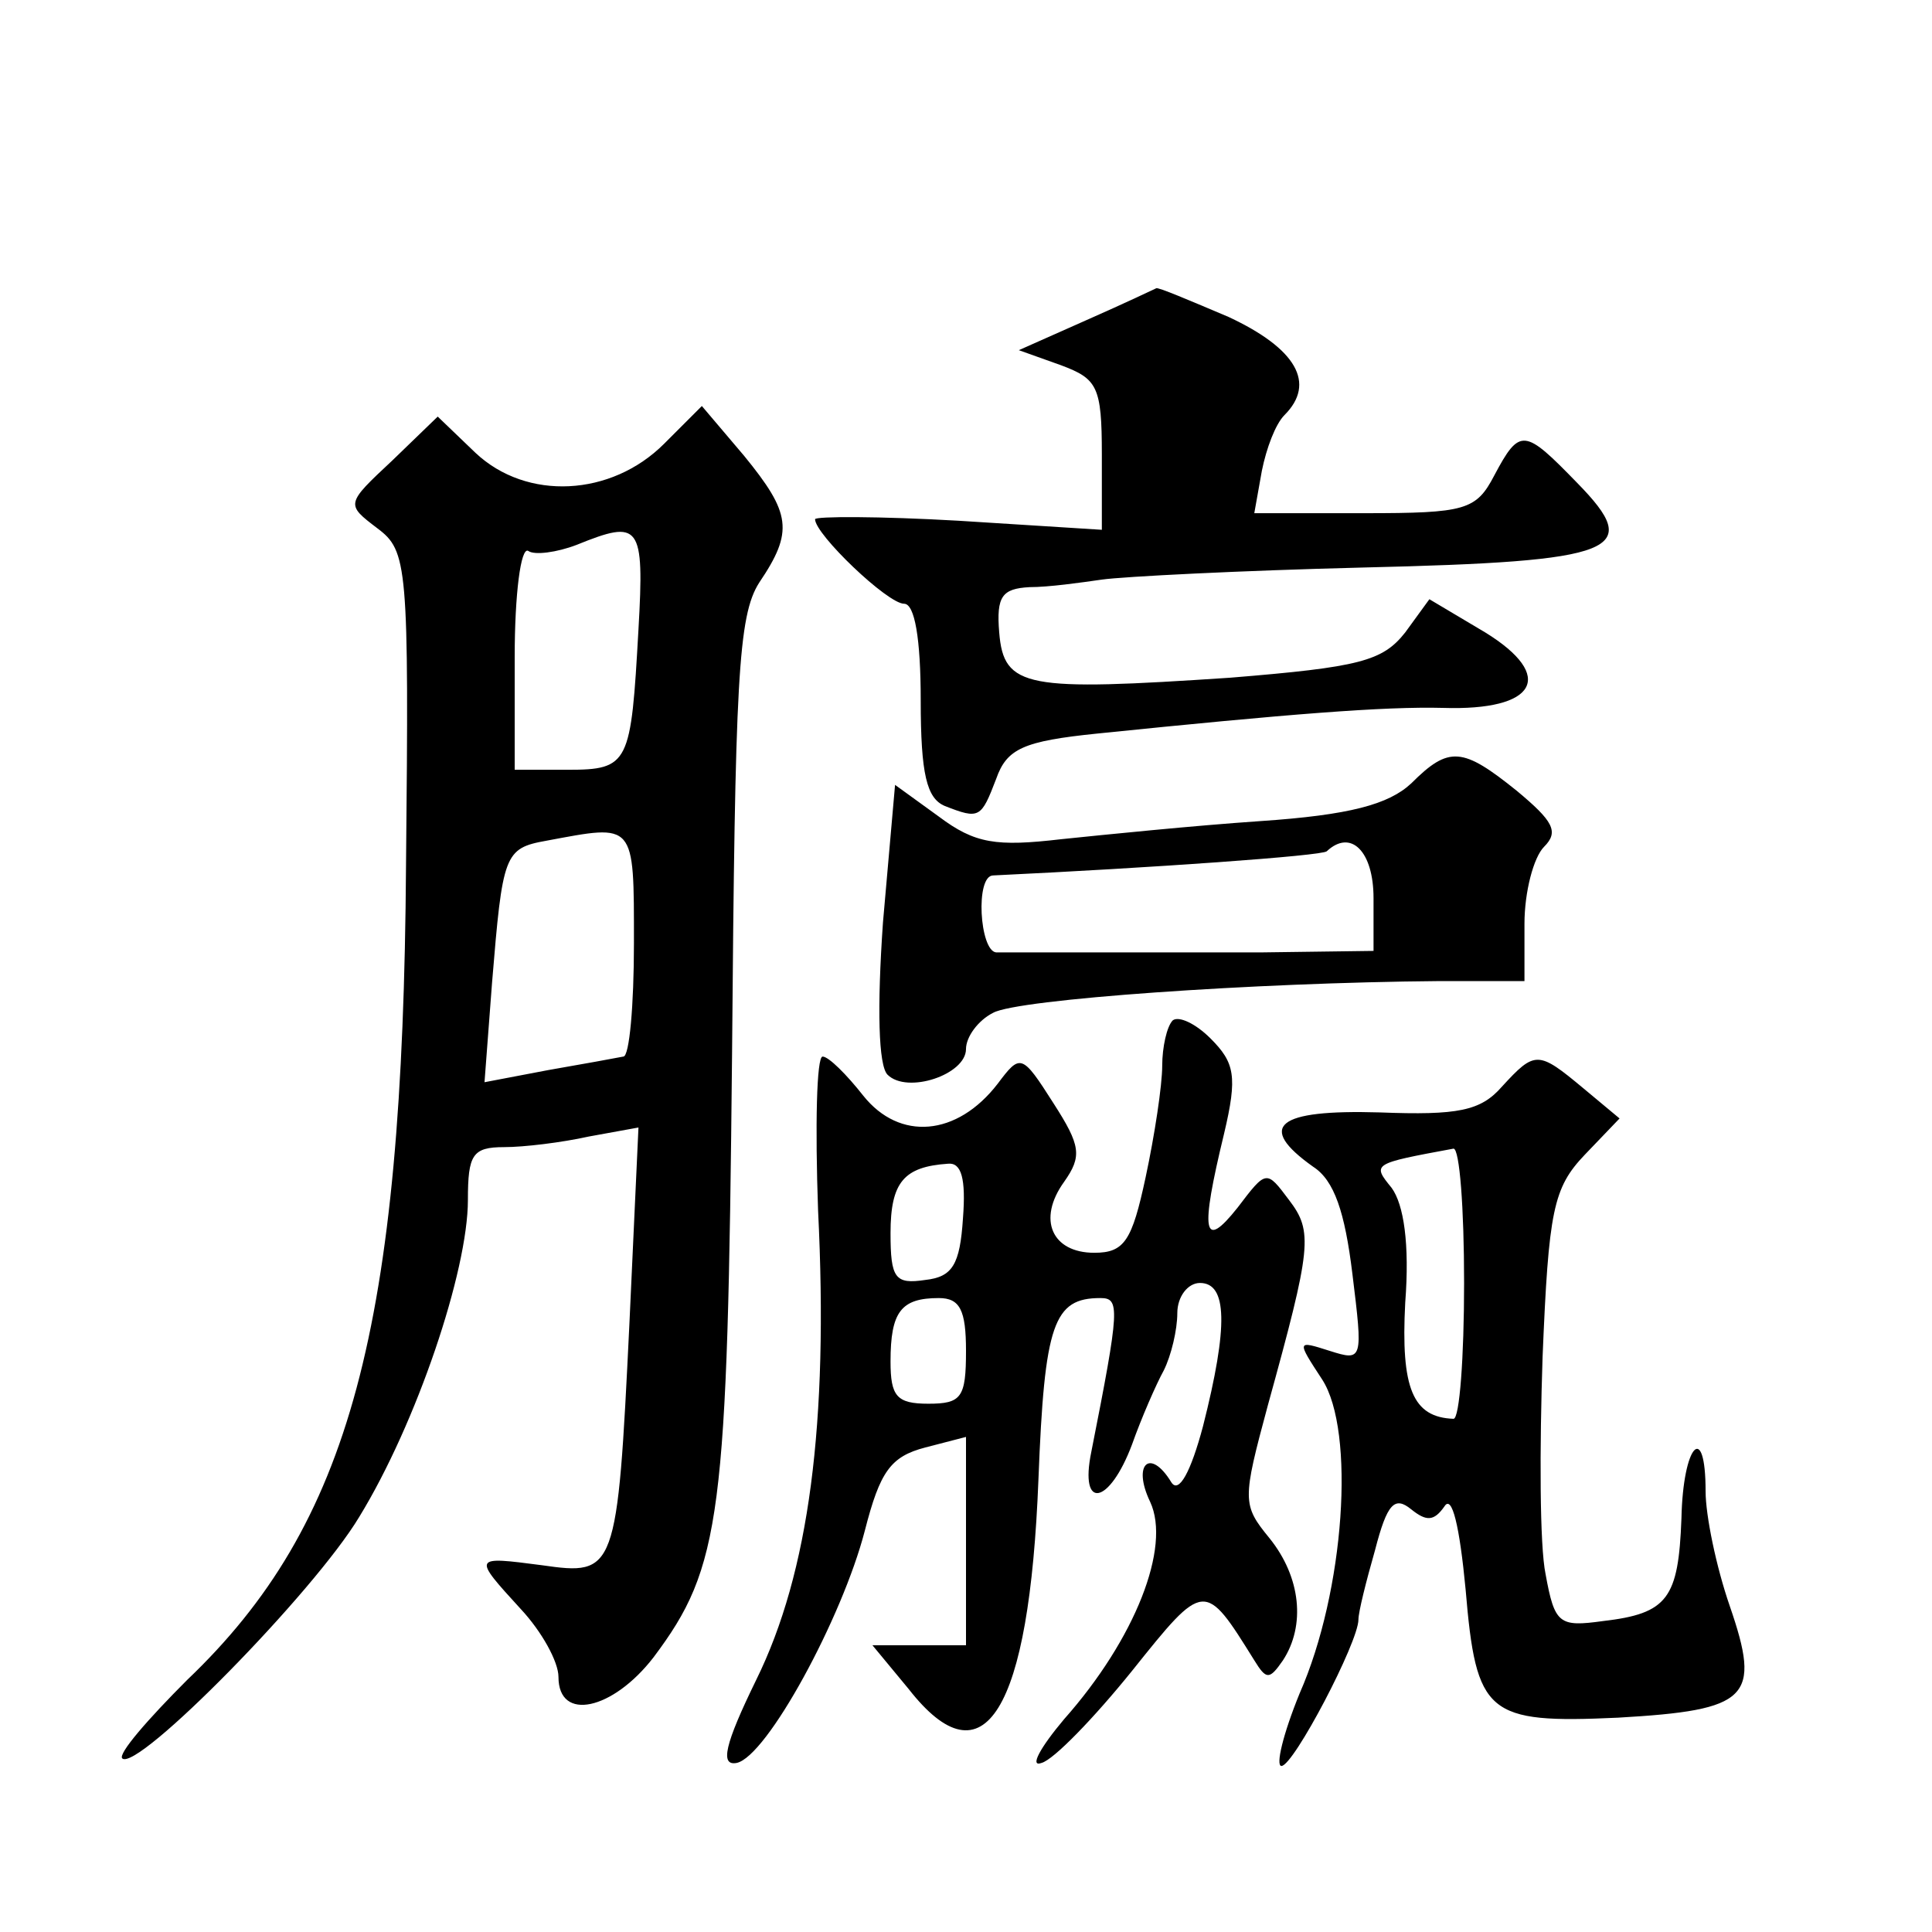 <?xml version="1.0" standalone="no"?>
<!DOCTYPE svg PUBLIC "-//W3C//DTD SVG 20010904//EN"
 "http://www.w3.org/TR/2001/REC-SVG-20010904/DTD/svg10.dtd">
<svg version="1.0" xmlns="http://www.w3.org/2000/svg"
 width="128pt" height="128pt" viewBox="0 0 128 128"
 preserveAspectRatio="xMidYMid meet">
<g transform="translate(0,128) scale(0.1,-0.1)"
fill="#0" stroke="none">
<path d="M720 1068 l-45 -20 28 -10 c24 -9 27 -14 27 -59 l0 -50 -95 6 c-52 3 -95
3 -95 1 0 -10 48 -56 59 -56 7 0 11 -23 11 -64 0 -49 4 -65 16 -70 23 -9 24 -8
34 18 7 20 18 25 67 30 127 13 190 18 229 17 62 -2 75 21 28 50 l-37 22 -16 -22
c-15 -19 -30 -23 -116 -30 -135 -9 -150 -7 -153 30 -2 24 2 29 20 30 13 0 34 3
48 5 14 2 92 6 173 8 170 4 186 11 142 56 -35 36 -38 37 -55 5 -12 -23 -19 -25
-86 -25 l-73 0 5 28 c3 15 9 31 15 37 21 21 8 44 -37 65 -26 11 -47 20 -48 19 0
0 -21 -10 -46 -21z M440 986 c-35 -35 -91 -38 -125 -6 l-25 24 -30 -29 c-31 -29
-31 -29 -10 -45 20 -15 21 -24 19 -223 -2 -307 -37 -437 -145 -540 -26 -26 -46
-49 -43 -52 10 -9 127 110 157 160 38 62 72 163 72 210 0 30 3 35 24 35 13 0 38
3 56 7 l33 6 -6 -130 c-8 -165 -9 -167 -58 -160 -46 6 -46 6 -14 -29 14 -15 25
-35 25 -45 0 -30 36 -22 63 13 45 60 49 93 52 399 2 249 4 291 18 313 23 34 21
46 -10 84 l-28 33 -25 -25z m-17 -123 c-5 -89 -6 -93 -47 -93 l-35 0 0 75 c0 41
4 73 9 70 4 -3 19 -1 32 4 42 17 45 14 41 -56z m-3 -208 c0 -41 -3 -75 -7 -75 -5
-1 -27 -5 -50 -9 l-42 -8 5 66 c7 85 8 89 36 94 59 11 58 13 58 -68z M935 761 c-15
-14 -41 -21 -100 -25 -44 -3 -103 -9 -132 -12 -43 -5 -57 -3 -81 15 l-29 21 -8
-91 c-4 -57 -3 -95 3 -101 13 -13 52 0 52 17 0 8 8 19 18 24 16 9 173 20 295 21
l57 0 0 38 c0 21 6 44 13 51 10 10 6 17 -18 37 -36 29 -45 30 -70 5z m-25 -76 l0
-35 -75 -1 c-41 0 -95 0 -120 0 -25 0 -49 0 -55 0 -11 1 -14 51 -2 51 105 5 218
13 221 16 16 15 31 0 31 -31z M777 604 c-4 -4 -7 -18 -7 -30 0 -13 -5 -46 -11 -74
-9 -42 -14 -50 -34 -50 -28 0 -38 22 -20 47 12 17 11 24 -7 52 -21 33 -22 33 -37
13 -27 -35 -65 -38 -89 -8 -11 14 -23 26 -27 26 -4 0 -5 -46 -3 -102 7 -141 -6
-240 -41 -311 -21 -43 -24 -57 -13 -55 20 4 70 96 85 154 10 39 17 49 40 55 l27
7 0 -69 0 -69 -31 0 -31 0 24 -29 c50 -64 80 -15 86 139 4 103 10 120 41 120 13
0 13 -6 -6 -102 -8 -39 12 -35 27 5 6 17 16 40 21 49 5 10 9 27 9 38 0 11 7 20
15 20 18 0 19 -28 2 -95 -8 -30 -16 -45 -21 -37 -14 23 -26 12 -14 -13 14 -30 -10
-91 -57 -144 -16 -19 -23 -32 -15 -29 8 2 35 30 60 61 48 60 48 60 81 7 8 -13 10
-13 19 0 15 23 12 55 -9 81 -18 22 -18 25 -1 88 29 105 30 115 14 136 -15 20 -15
20 -34 -5 -23 -29 -25 -17 -9 49 9 38 7 47 -9 63 -10 10 -21 15 -25 12z m-139 -131
c-2 -31 -7 -39 -25 -41 -20 -3 -23 1 -23 31 0 34 9 44 38 46 9 1 12 -10 10 -36z
m2 -88 c0 -31 -3 -35 -25 -35 -21 0 -25 5 -25 28 0 33 7 42 32 42 14 0 18 -8 18
-35z M995 560 c-14 -16 -29 -19 -81 -17 -68 2 -82 -9 -44 -36 14 -9 21 -30 26 -71
7 -57 7 -58 -15 -51 -22 7 -22 7 -5 -19 22 -34 15 -140 -15 -208 -11 -27 -16 -48
-12 -48 8 0 51 82 51 97 0 5 5 25 11 46 8 31 13 36 24 27 10 -8 15 -8 22 2 5 8
10 -13 14 -55 7 -83 14 -89 101 -85 87 5 95 13 74 74 -9 26 -16 60 -16 76 0 47
-15 31 -16 -18 -2 -53 -9 -63 -52 -68 -29 -4 -32 -2 -38 31 -4 19 -4 84 -2 144
4 97 7 112 28 134 l23 24 -24 20 c-30 25 -32 25 -54 1z m-25 -130 c0 -49 -3 -90
-7 -90 -27 1 -35 20 -32 77 3 39 -1 65 -9 76 -13 16 -13 16 41 26 4 0 7 -39 7 -89z"/>
</g>
</svg>
